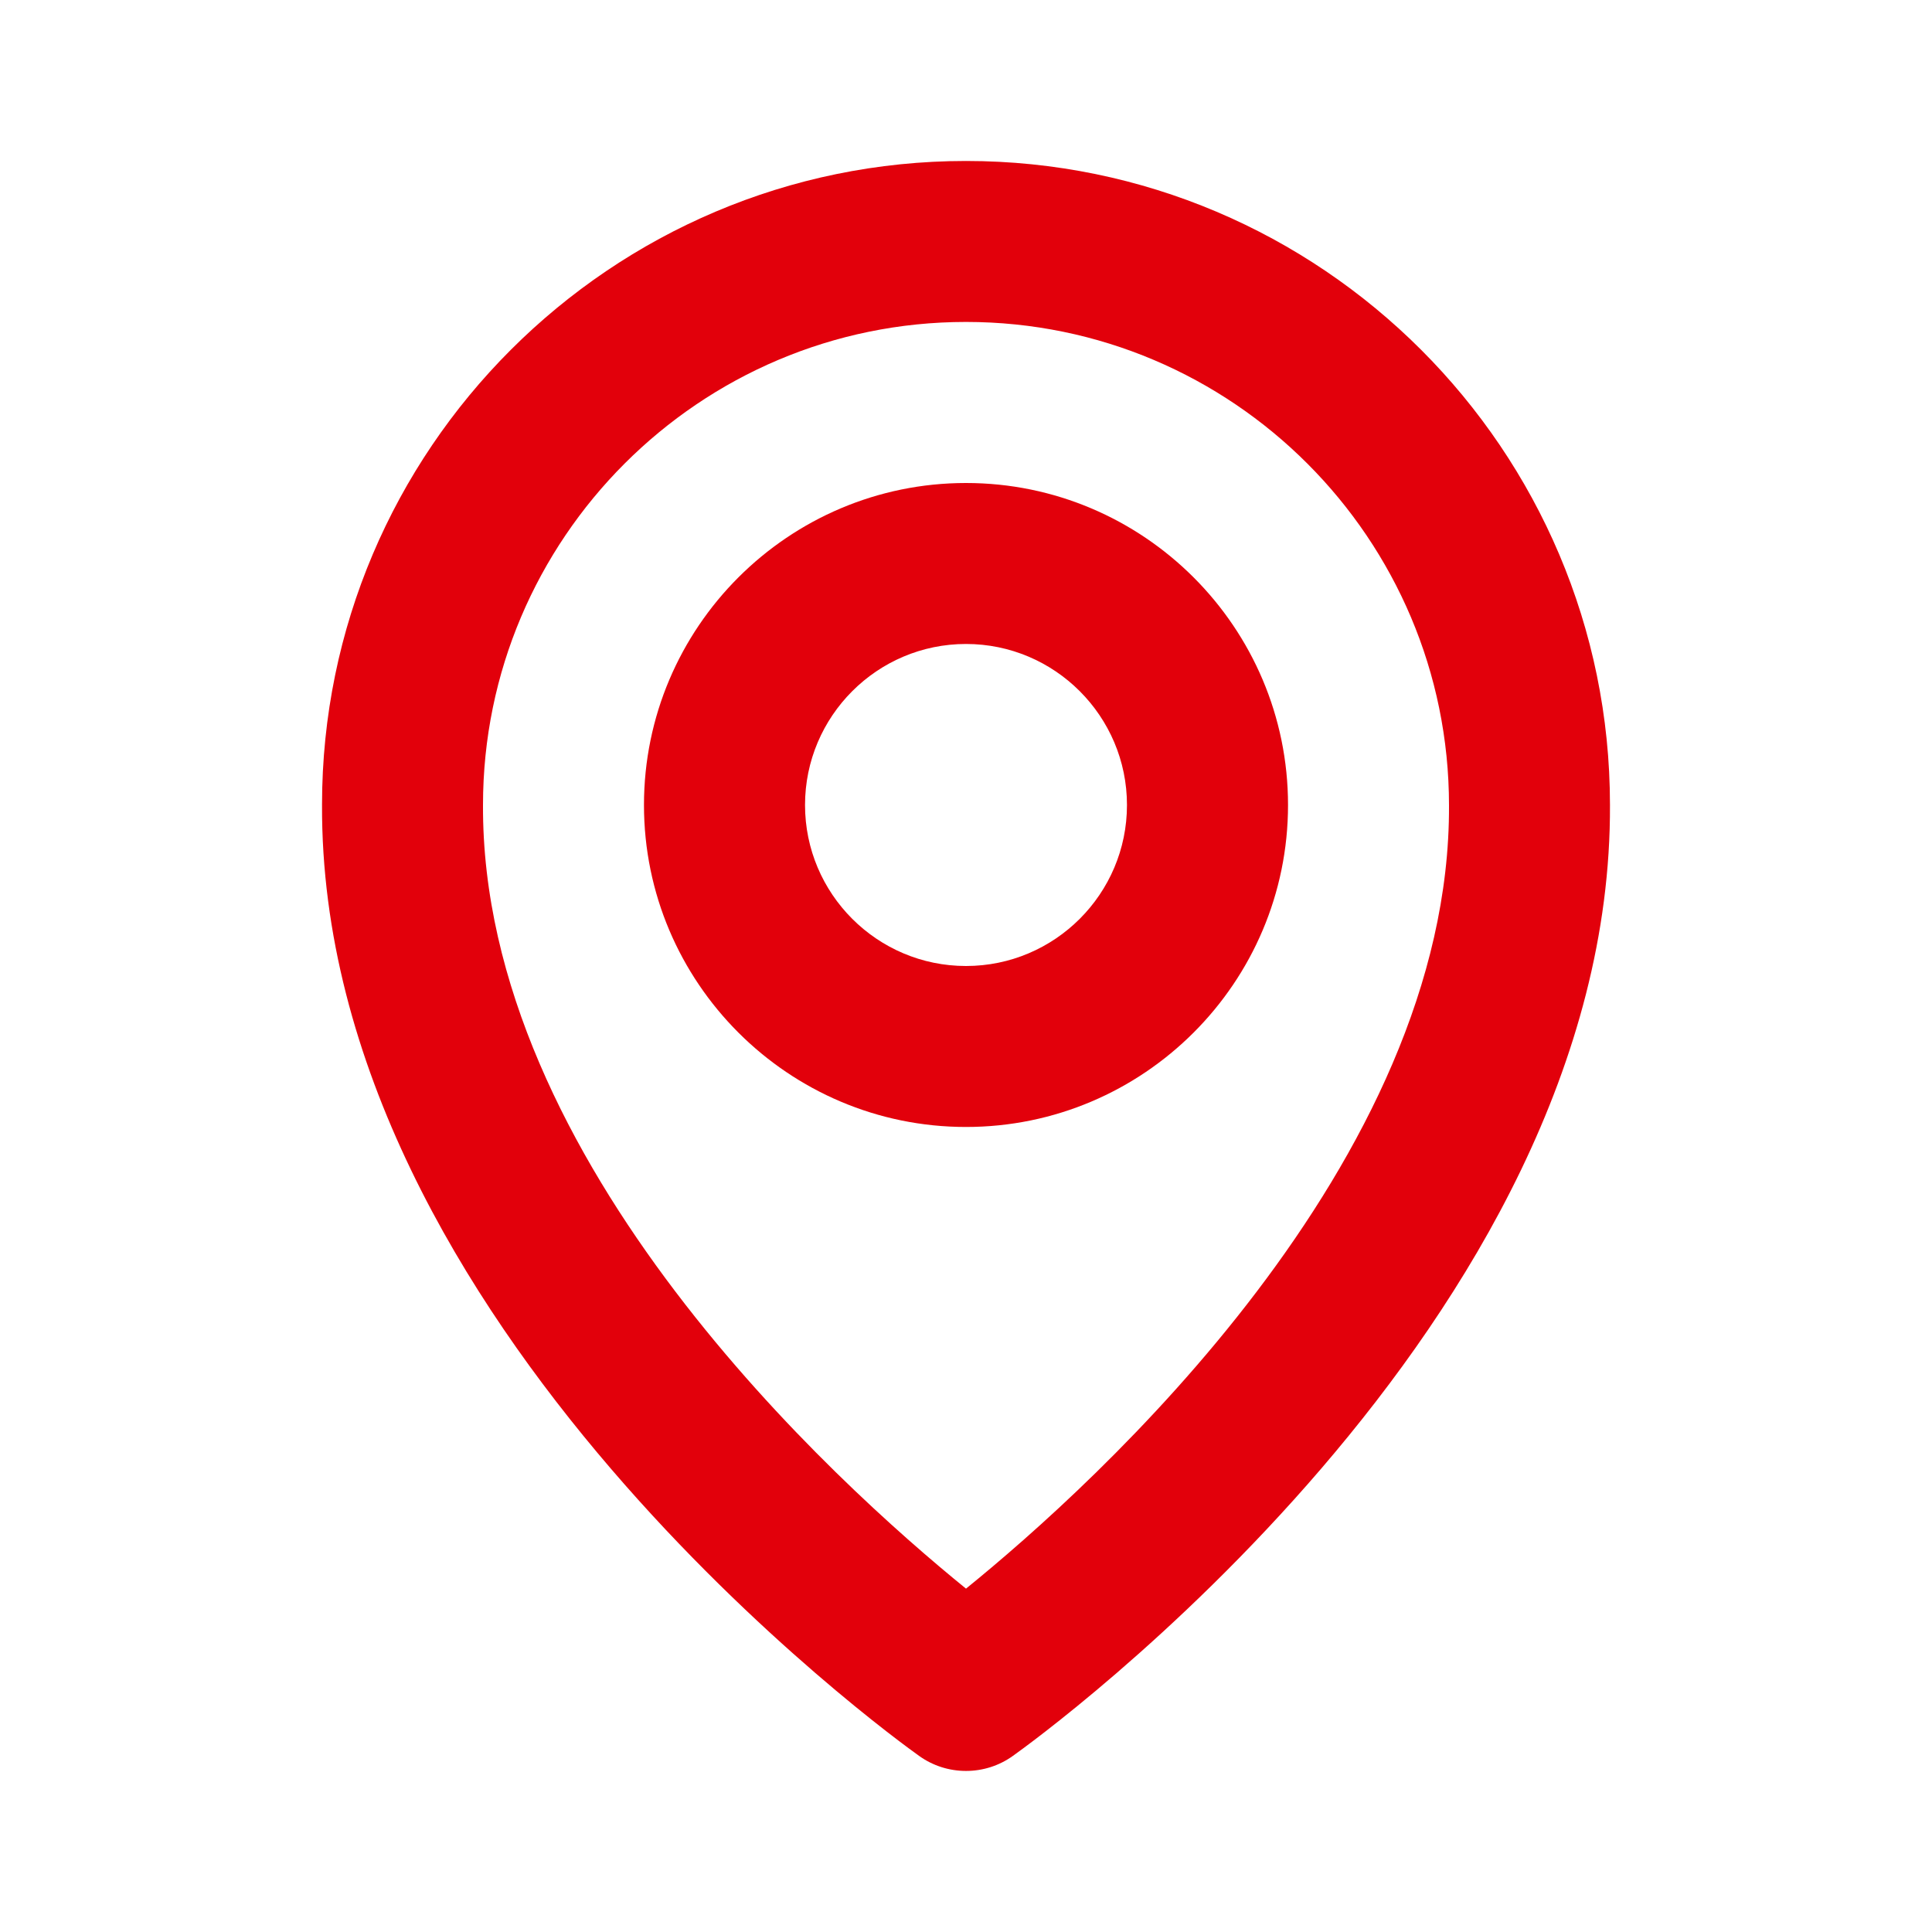 <svg width="22" height="22" viewBox="0 0 22 22" fill="none" xmlns="http://www.w3.org/2000/svg">
<g id="bx:map">
<path id="Vector" d="M11 12.833C13.022 12.833 14.667 11.189 14.667 9.167C14.667 7.144 13.022 5.5 11 5.5C8.978 5.5 7.333 7.144 7.333 9.167C7.333 11.189 8.978 12.833 11 12.833ZM11 7.333C12.011 7.333 12.833 8.156 12.833 9.167C12.833 10.178 12.011 11 11 11C9.989 11 9.167 10.178 9.167 9.167C9.167 8.156 9.989 7.333 11 7.333Z" fill="#E2000B"/>
<path id="Vector_2" d="M10.468 19.996C10.623 20.107 10.809 20.166 11 20.166C11.191 20.166 11.377 20.107 11.532 19.996C11.81 19.799 18.36 15.07 18.333 9.166C18.333 5.123 15.043 1.833 11 1.833C6.957 1.833 3.667 5.123 3.667 9.162C3.64 15.07 10.19 19.799 10.468 19.996ZM11 3.666C14.033 3.666 16.5 6.133 16.5 9.171C16.519 13.239 12.478 16.892 11 18.09C9.523 16.891 5.481 13.237 5.5 9.166C5.5 6.133 7.967 3.666 11 3.666Z" fill="#E2000B"/>
</g>
</svg>
